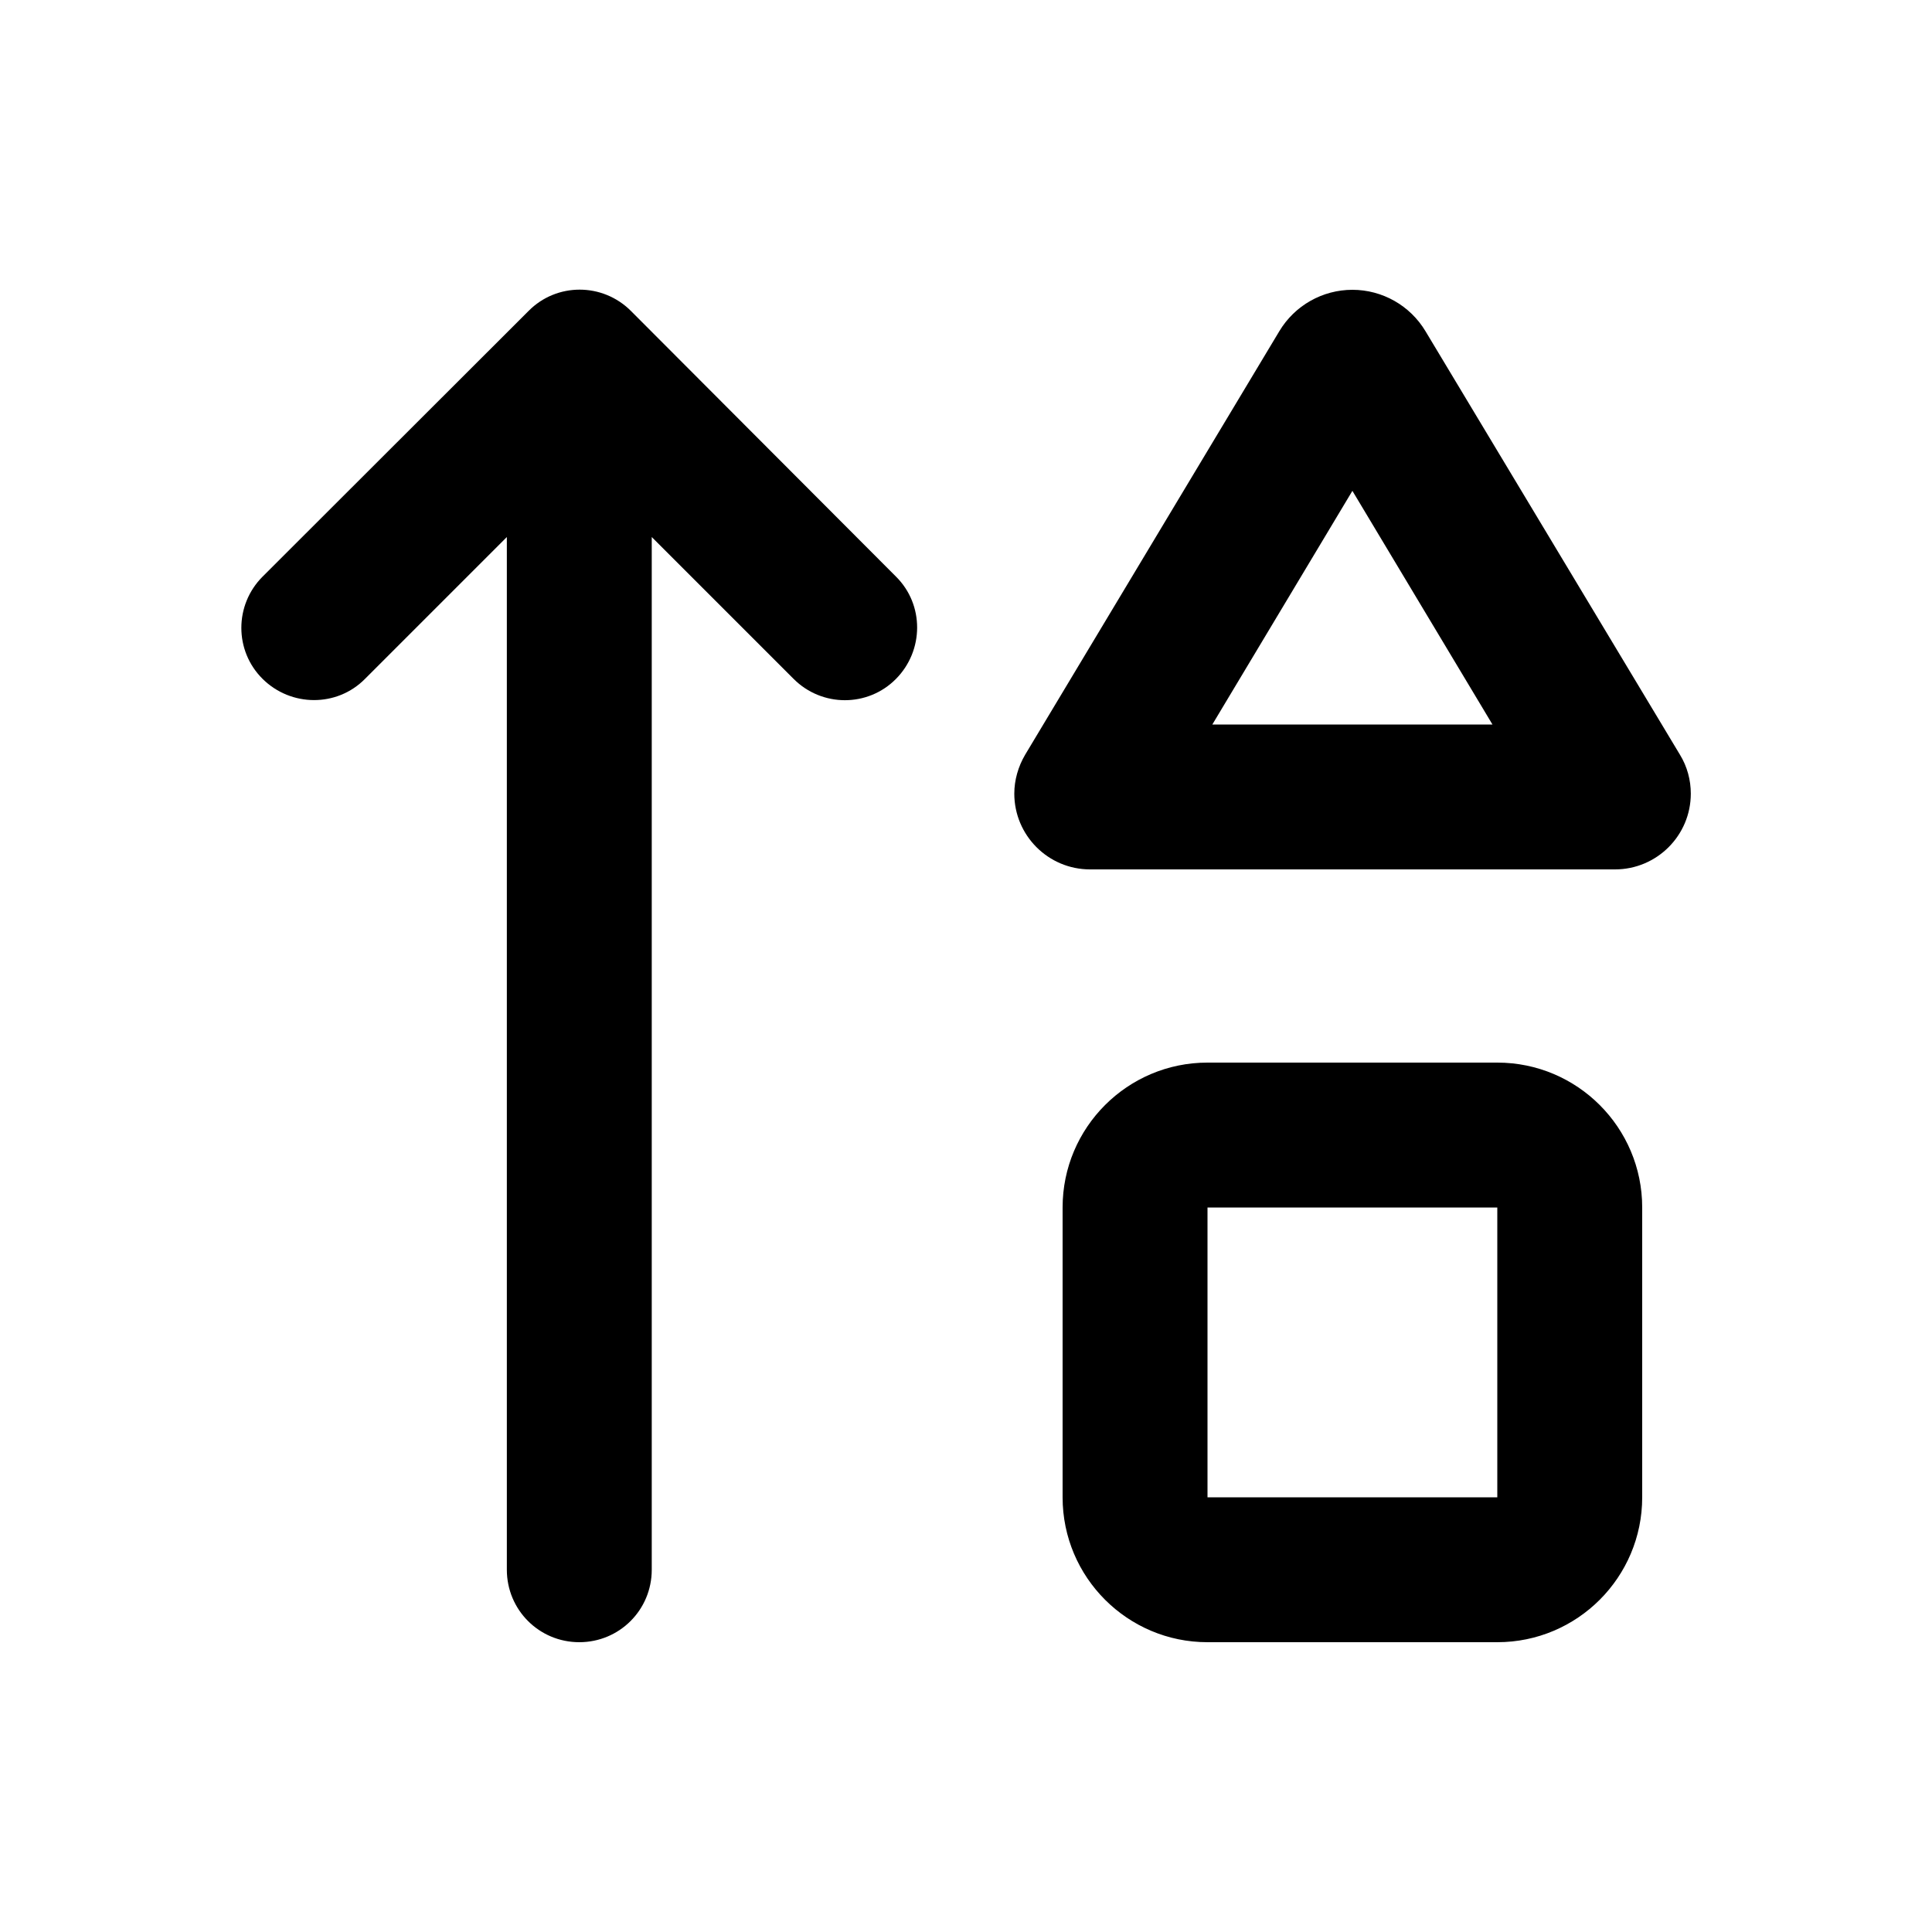 <svg xmlns="http://www.w3.org/2000/svg" viewBox="0 0 640 640"><!--! Font Awesome Pro 7.1.0 by @fontawesome - https://fontawesome.com License - https://fontawesome.com/license (Commercial License) Copyright 2025 Fonticons, Inc. --><path fill="currentColor" d="M448 96C438.1 96 428.9 101.2 423.8 109.7L339.6 250C337.3 253.9 336 258.4 336 262.9C336 276.7 347.2 288 361.1 288L535 288C548.8 288 560.1 276.8 560.1 262.9C560.1 258.4 558.9 253.9 556.5 250L472.2 109.7C467.1 101.2 457.9 96 448 96zM400 496L400 400L496 400L496 496L400 496zM448 162.6L494.4 240L401.6 240L448 162.6zM352 496C352 522.5 373.5 544 400 544L496 544C522.5 544 544 522.5 544 496L544 400C544 373.5 522.5 352 496 352L400 352C373.5 352 352 373.5 352 400L352 496zM209 103C199.6 93.6 184.4 93.6 175.1 103L87 191C77.6 200.4 77.6 215.6 87 224.9C96.4 234.2 111.6 234.3 120.9 224.9L167.9 177.9L167.9 520C167.9 533.3 178.6 544 191.9 544C205.2 544 215.9 533.3 215.9 520L215.9 177.9L262.9 224.9C272.3 234.3 287.5 234.3 296.8 224.9C306.1 215.5 306.2 200.3 296.8 191L209 103z"/></svg>
